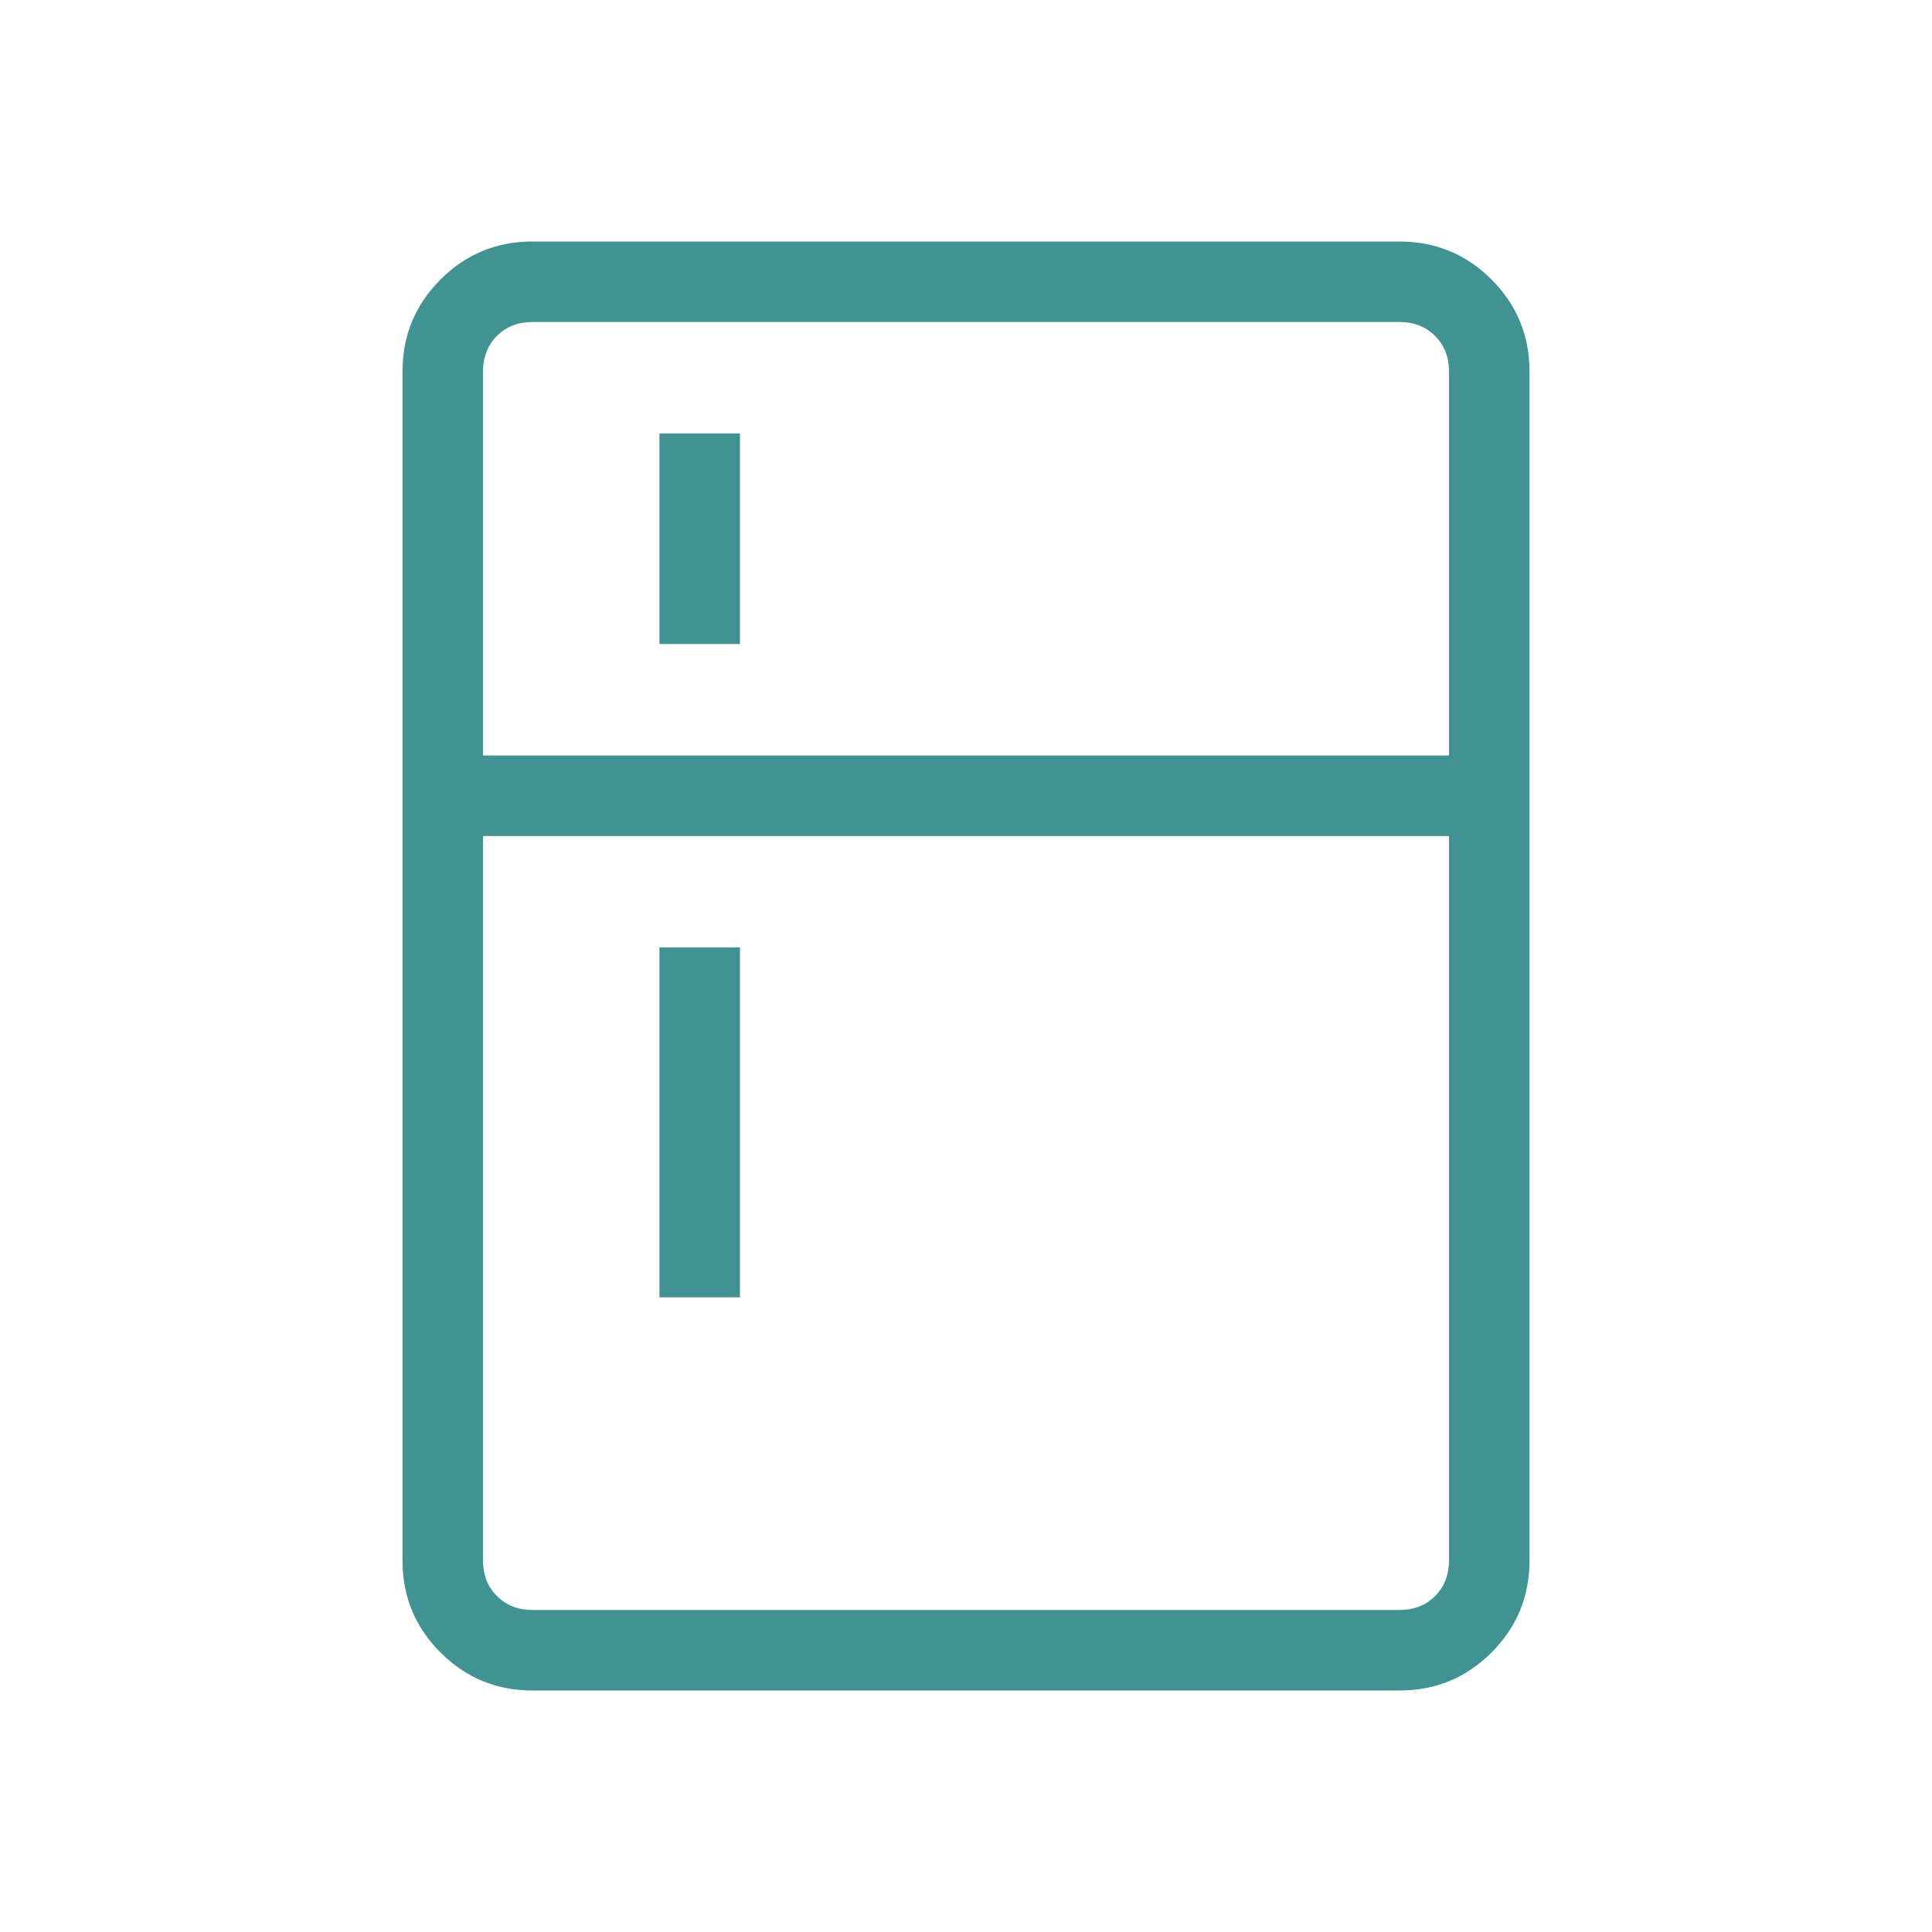 <svg width="42" height="42" viewBox="0 0 42 42" fill="none" xmlns="http://www.w3.org/2000/svg">
<path d="M14.336 14V9.424H16.086V14H14.336ZM14.336 28.203V20.596H16.086V28.203H14.336ZM11.578 36.75C10.794 36.75 10.127 36.475 9.576 35.924C9.025 35.373 8.75 34.707 8.75 33.924V8.076C8.75 7.295 9.025 6.628 9.576 6.076C10.127 5.525 10.794 5.25 11.578 5.25H30.424C31.205 5.25 31.872 5.525 32.424 6.076C32.975 6.627 33.25 7.294 33.25 8.078V33.924C33.25 34.705 32.975 35.372 32.424 35.924C31.873 36.475 31.207 36.75 30.424 36.75H11.578ZM11.578 35H30.424C30.738 35 30.995 34.899 31.197 34.697C31.399 34.495 31.5 34.238 31.5 33.924V18.174H10.5V33.924C10.5 34.238 10.601 34.495 10.803 34.697C11.005 34.899 11.263 35 11.578 35ZM10.5 16.424H31.5V8.076C31.5 7.762 31.399 7.505 31.197 7.303C30.995 7.101 30.738 7 30.424 7H11.576C11.262 7 11.005 7.101 10.803 7.303C10.601 7.505 10.5 7.763 10.5 8.078V16.424Z" fill="#419293"/>
</svg>
